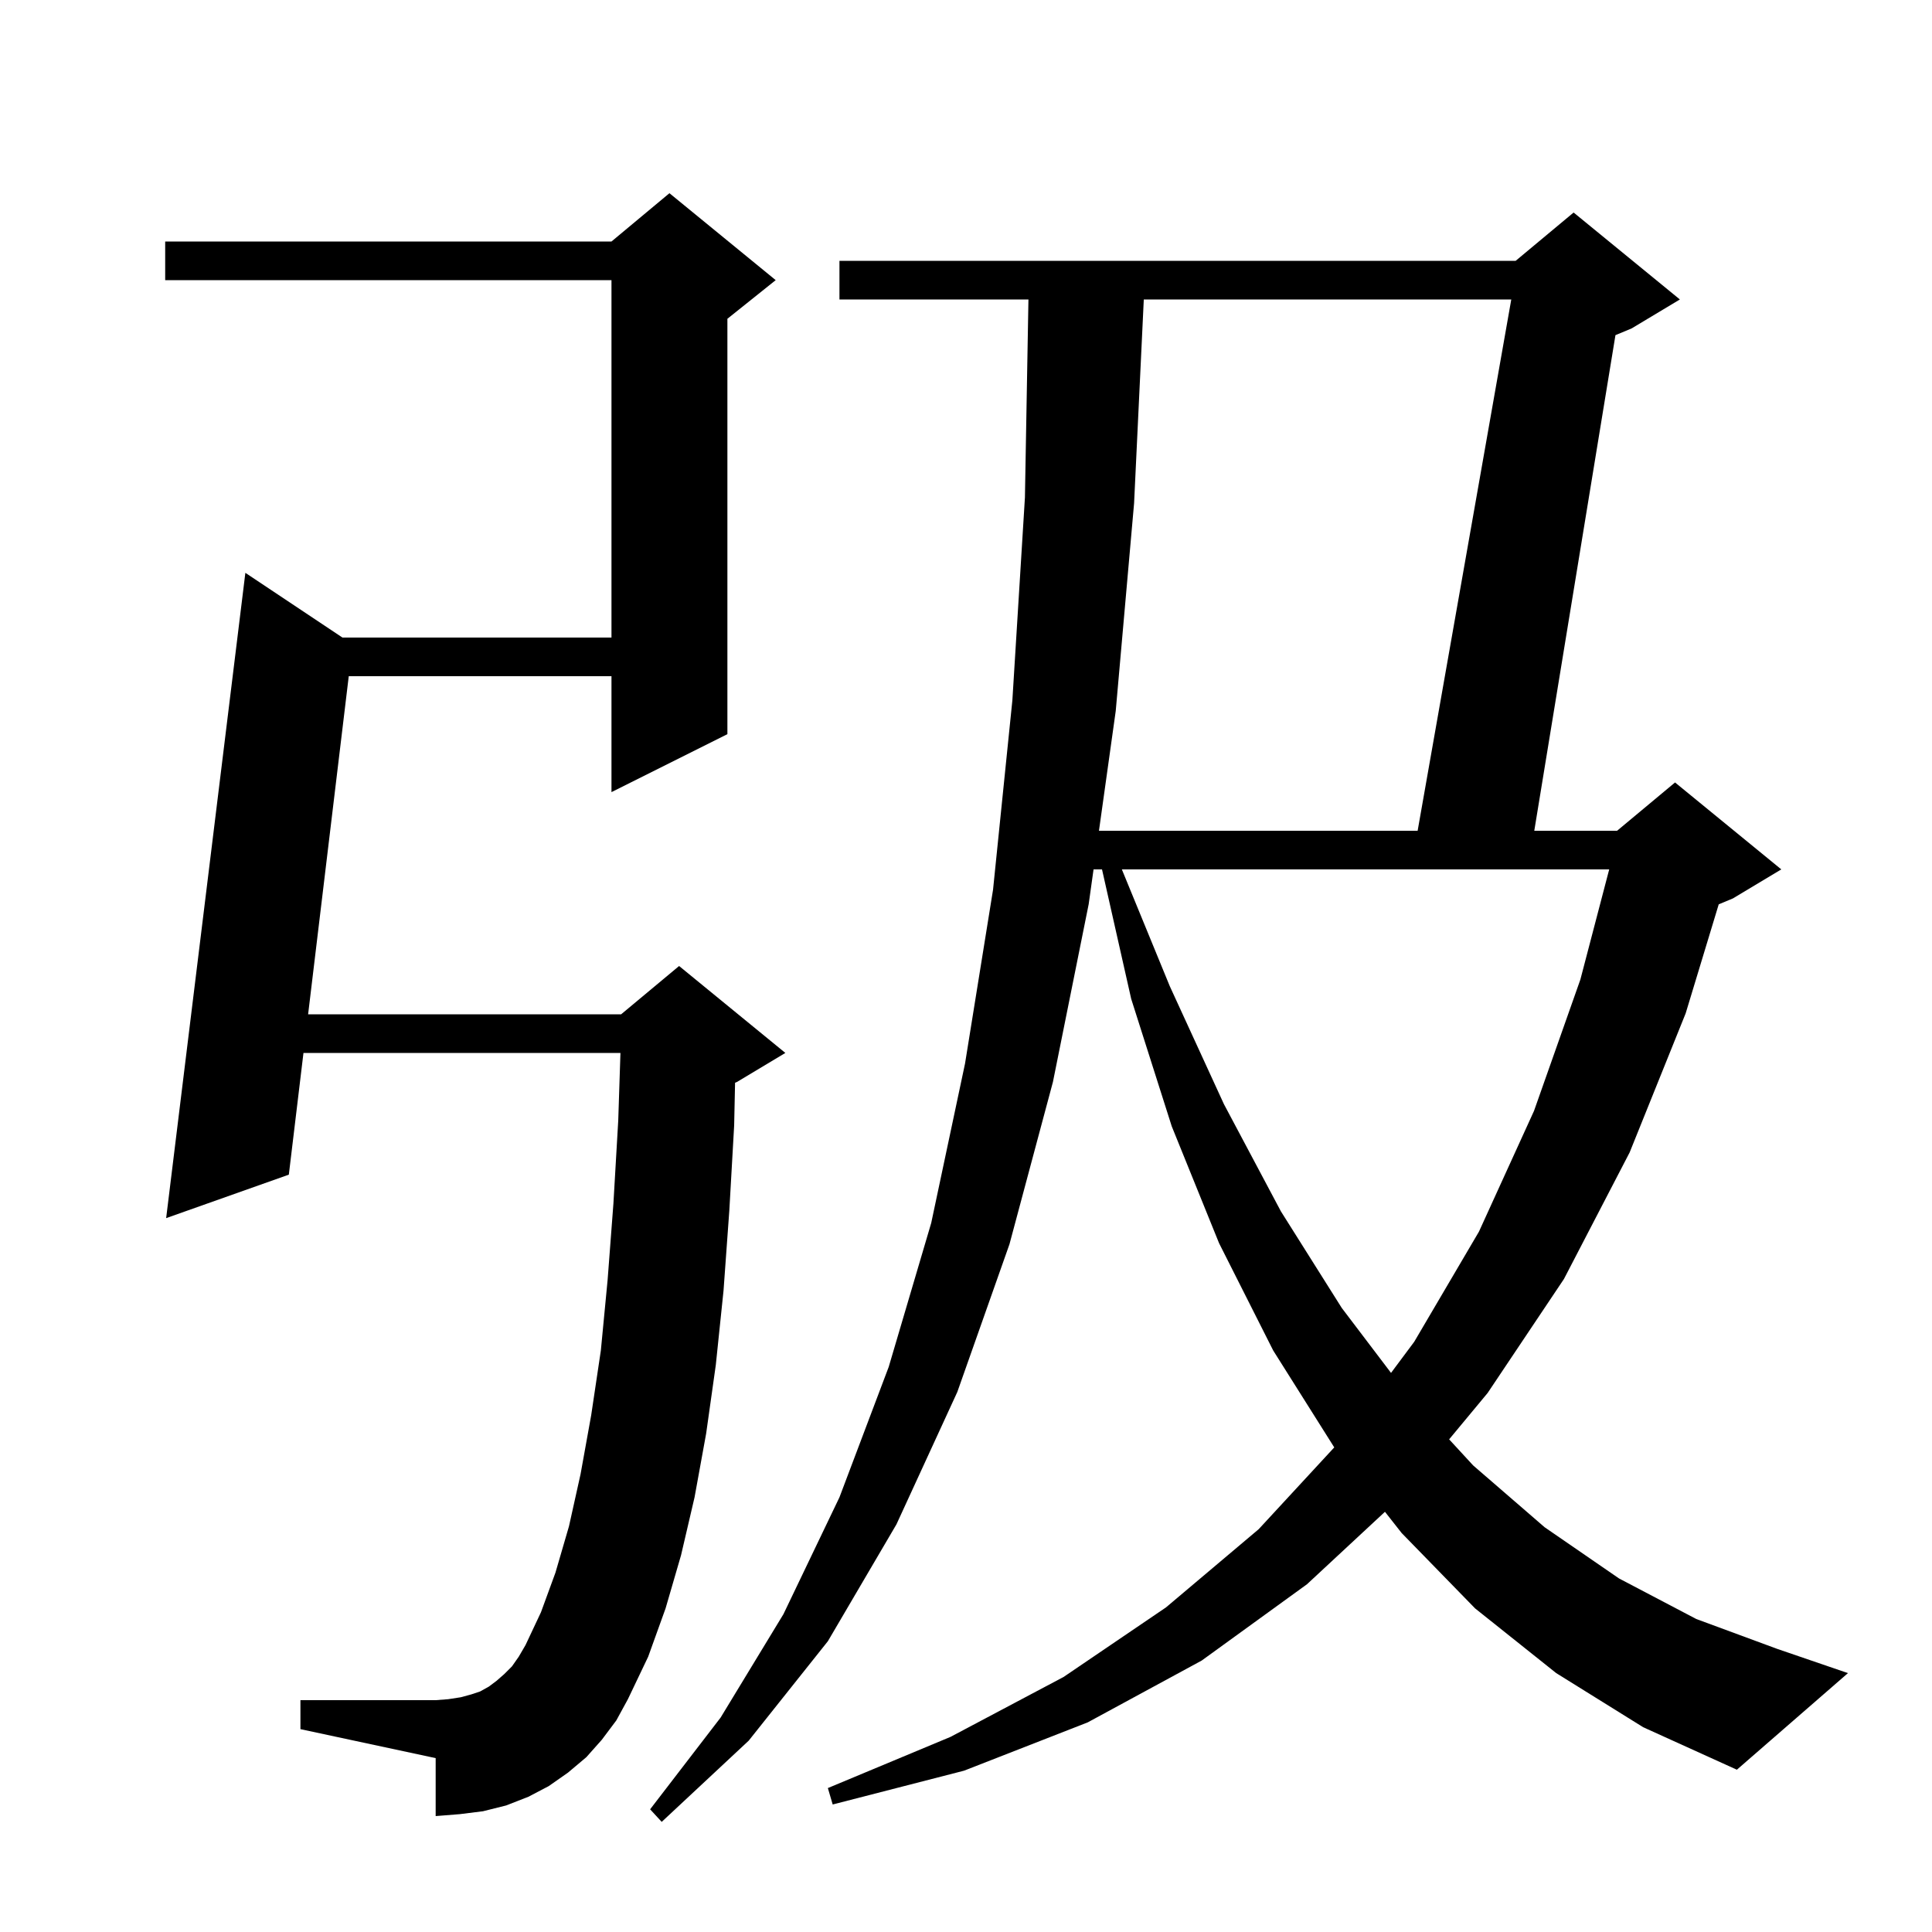 <svg xmlns="http://www.w3.org/2000/svg" xmlns:xlink="http://www.w3.org/1999/xlink" version="1.1" baseProfile="full" viewBox="0 0 200 200" width="200" height="200"><g fill="currentColor"><path d="M 161.1 173.2 L 152.7 166.5 L 145.1 158.7 L 143.37 156.501 L 135.3 164.0 L 124.4 171.9 L 112.6 178.3 L 99.8 183.3 L 86.2 186.8 L 85.7 185.1 L 98.4 179.8 L 110.1 173.6 L 120.7 166.4 L 130.3 158.3 L 138.124 149.831 L 138.1 149.8 L 131.8 139.8 L 126.2 128.7 L 121.3 116.6 L 117.1 103.4 L 114.08 90.0 L 113.204 90.0 L 112.7 93.6 L 109.0 112.0 L 104.5 128.8 L 99.1 144.1 L 92.8 157.8 L 85.7 169.9 L 77.5 180.2 L 68.5 188.6 L 67.3 187.3 L 74.6 177.8 L 81.1 167.1 L 86.9 155.0 L 92.0 141.5 L 96.4 126.6 L 99.9 110.1 L 102.8 92.1 L 104.8 72.5 L 106.1 51.5 L 106.464 31.0 L 86.9 31.0 L 86.9 27.0 L 156.9 27.0 L 162.9 22.0 L 173.9 31.0 L 168.9 34.0 L 167.231 34.695 L 158.828 86.0 L 167.4 86.0 L 173.4 81.0 L 184.4 90.0 L 179.4 93.0 L 177.922 93.616 L 174.5 104.9 L 168.7 119.3 L 161.9 132.4 L 154.0 144.2 L 150.014 149.001 L 152.5 151.7 L 159.9 158.1 L 167.6 163.4 L 175.6 167.6 L 184.0 170.7 L 191.3 173.2 L 179.8 183.2 L 170.1 178.8 Z M 62.3 180.1 L 60.7 181.9 L 58.8 183.5 L 56.8 184.9 L 54.7 186.0 L 52.4 186.9 L 50.0 187.5 L 47.6 187.8 L 45.1 188.0 L 45.1 182.0 L 31.1 179.0 L 31.1 176.0 L 45.1 176.0 L 46.4 175.9 L 47.7 175.7 L 48.8 175.4 L 49.7 175.1 L 50.6 174.6 L 51.4 174.0 L 52.2 173.3 L 53.0 172.5 L 53.7 171.5 L 54.4 170.3 L 56.0 166.9 L 57.5 162.8 L 58.9 158.0 L 60.1 152.6 L 61.2 146.5 L 62.2 139.8 L 62.9 132.5 L 63.5 124.6 L 64.0 116.0 L 64.228 109.0 L 31.415 109.0 L 29.9 121.6 L 17.2 126.1 L 25.4 59.3 L 35.45 66.0 L 63.3 66.0 L 63.3 29.0 L 17.1 29.0 L 17.1 25.0 L 63.3 25.0 L 69.3 20.0 L 80.3 29.0 L 75.3 33.0 L 75.3 76.0 L 63.3 82.0 L 63.3 70.0 L 36.103 70.0 L 31.896 105.0 L 64.3 105.0 L 70.3 100.0 L 81.3 109.0 L 76.3 112.0 L 76.094 112.086 L 76.0 116.5 L 75.5 125.3 L 74.9 133.6 L 74.1 141.3 L 73.1 148.4 L 71.9 155.0 L 70.5 161.0 L 68.9 166.5 L 67.1 171.5 L 65.0 175.9 L 63.8 178.1 Z M 116.134 90.0 L 121.1 102.1 L 126.7 114.3 L 132.6 125.4 L 138.9 135.4 L 143.999 142.122 L 146.4 138.9 L 153.1 127.5 L 158.8 115.0 L 163.6 101.4 L 166.584 90.0 Z M 118.405 31.0 L 117.4 52.1 L 115.5 73.6 L 113.764 86.0 L 146.753 86.0 L 156.447 31.0 Z "/></g></svg>